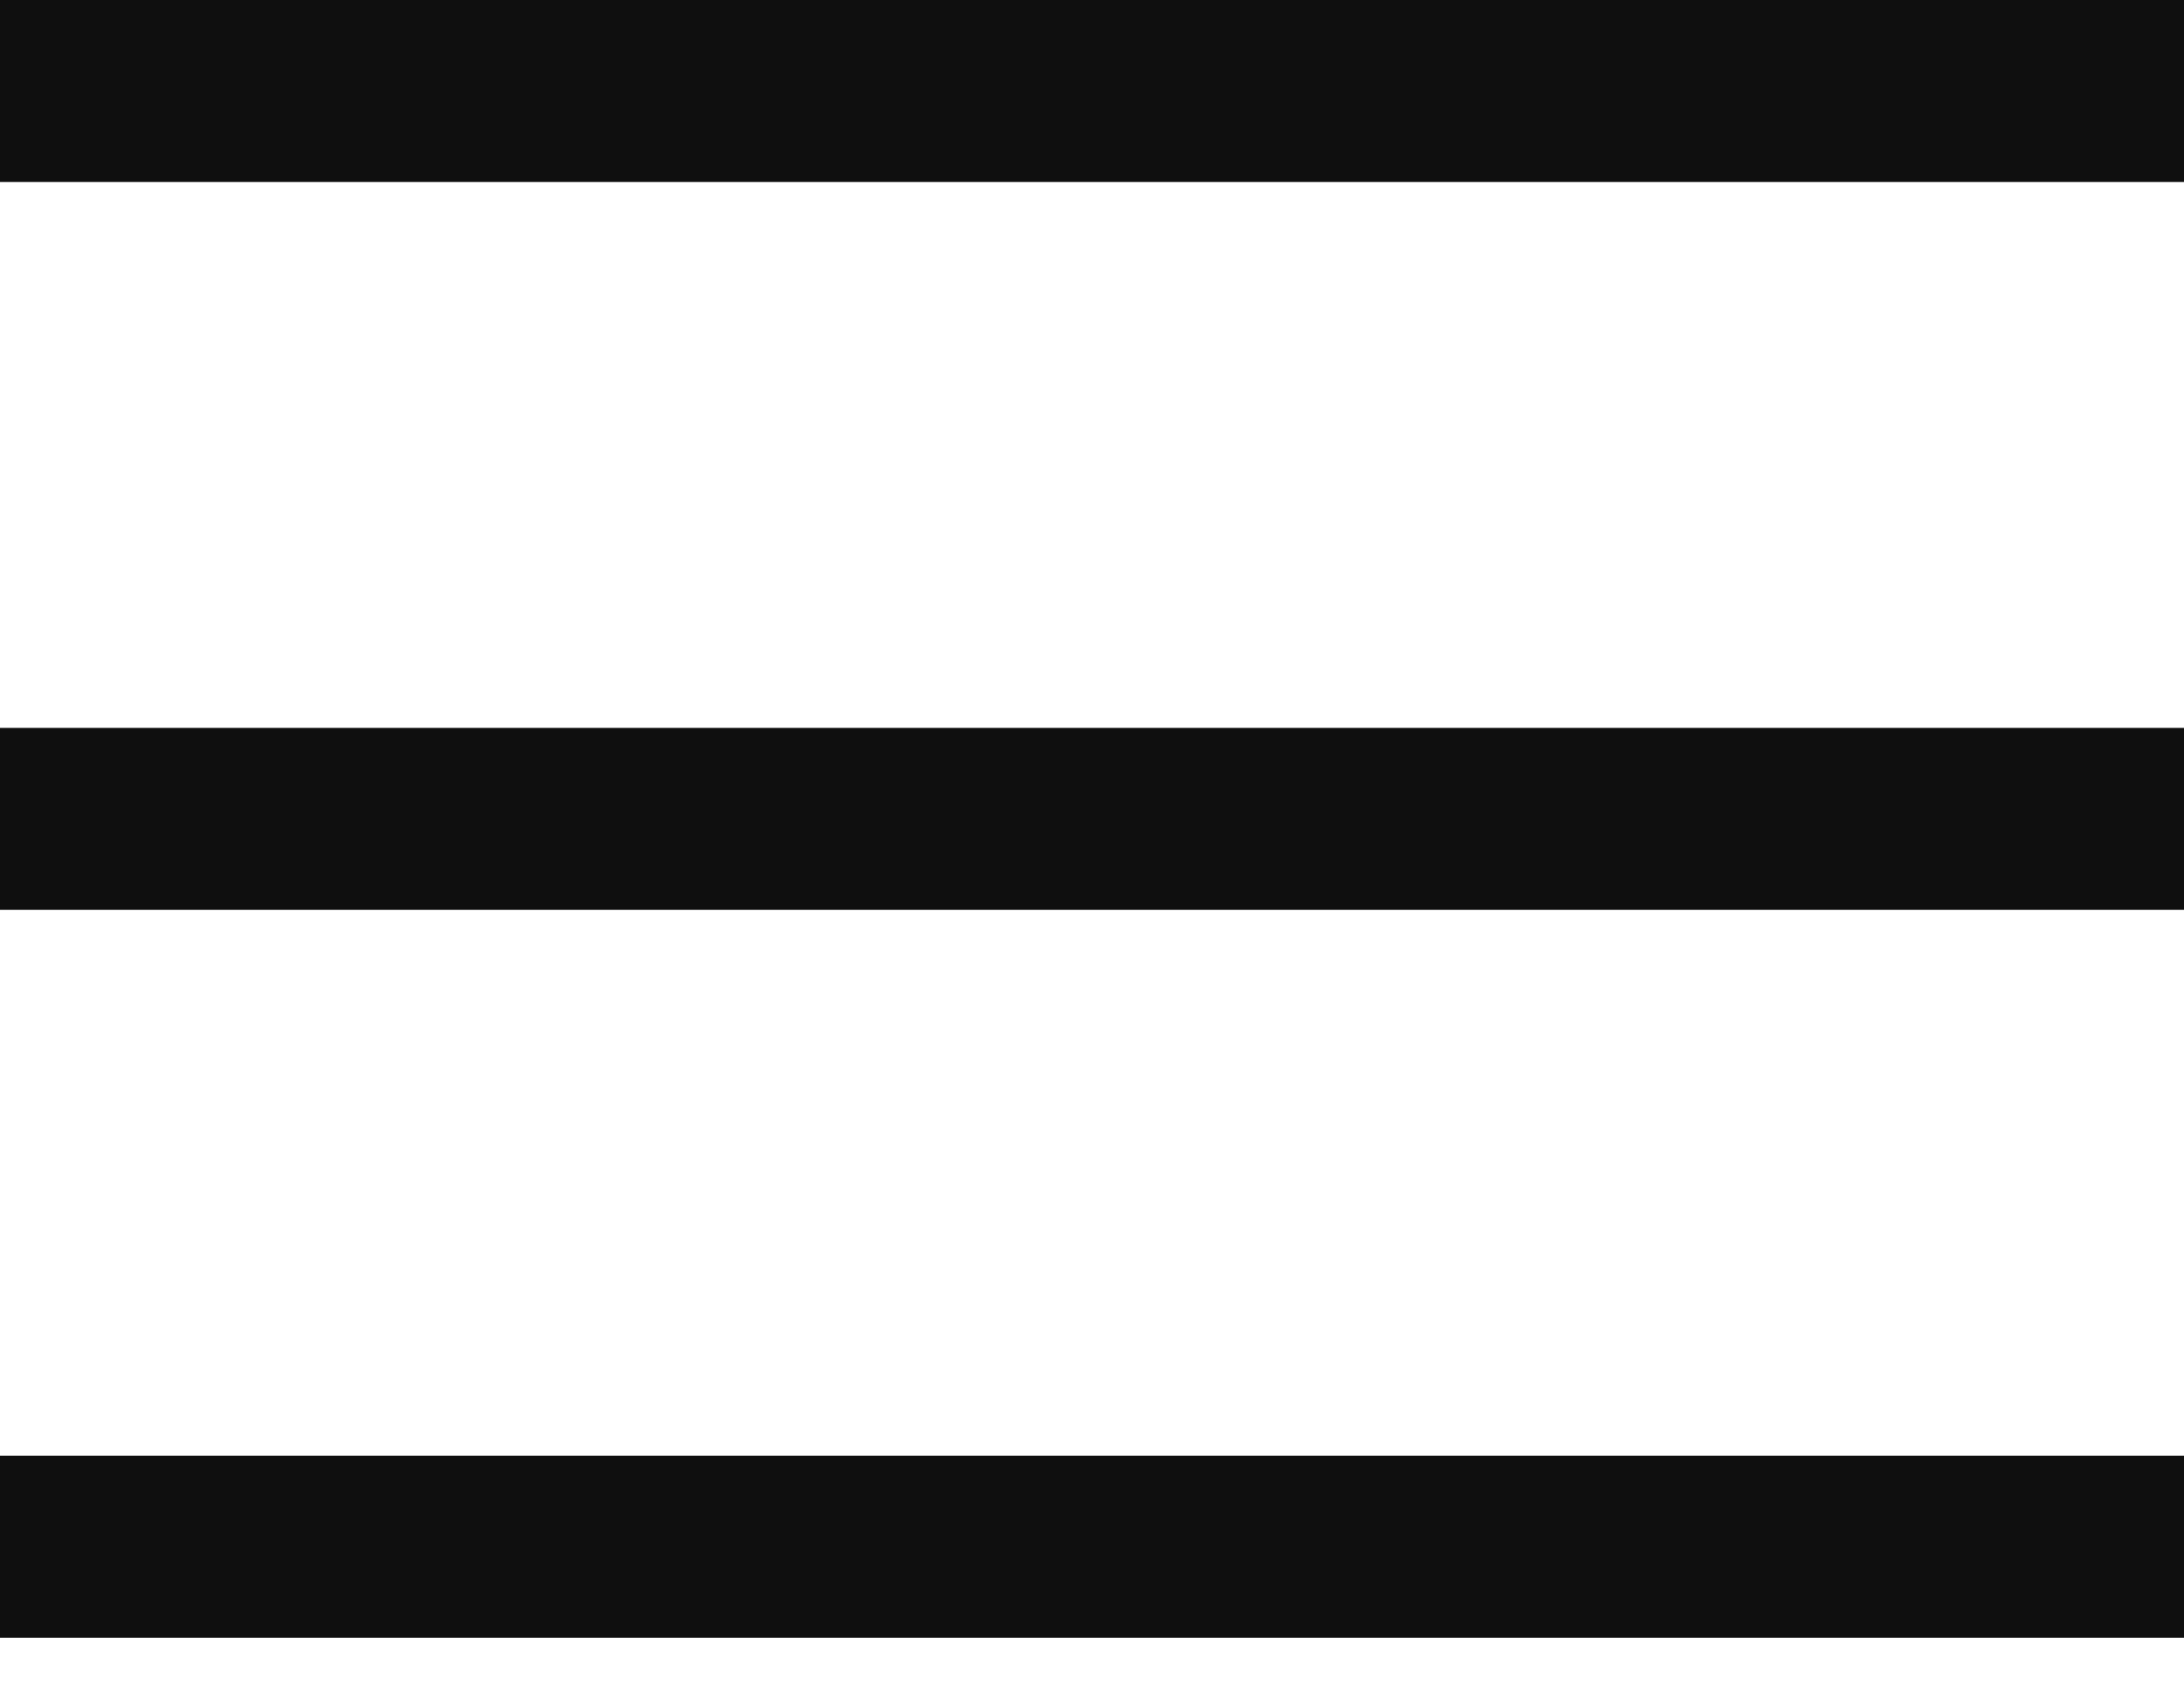 <?xml version="1.0" encoding="utf-8"?>
<svg xmlns="http://www.w3.org/2000/svg" fill="none" height="100%" overflow="visible" preserveAspectRatio="none" style="display: block;" viewBox="0 0 18 14" width="100%">
<path d="M0 0V1.5H18V0H0ZM0 6V7.5H18V6H0ZM0 12V13.5H18V12H0Z" fill="#0F0F0F" id="Vector"/>
</svg>